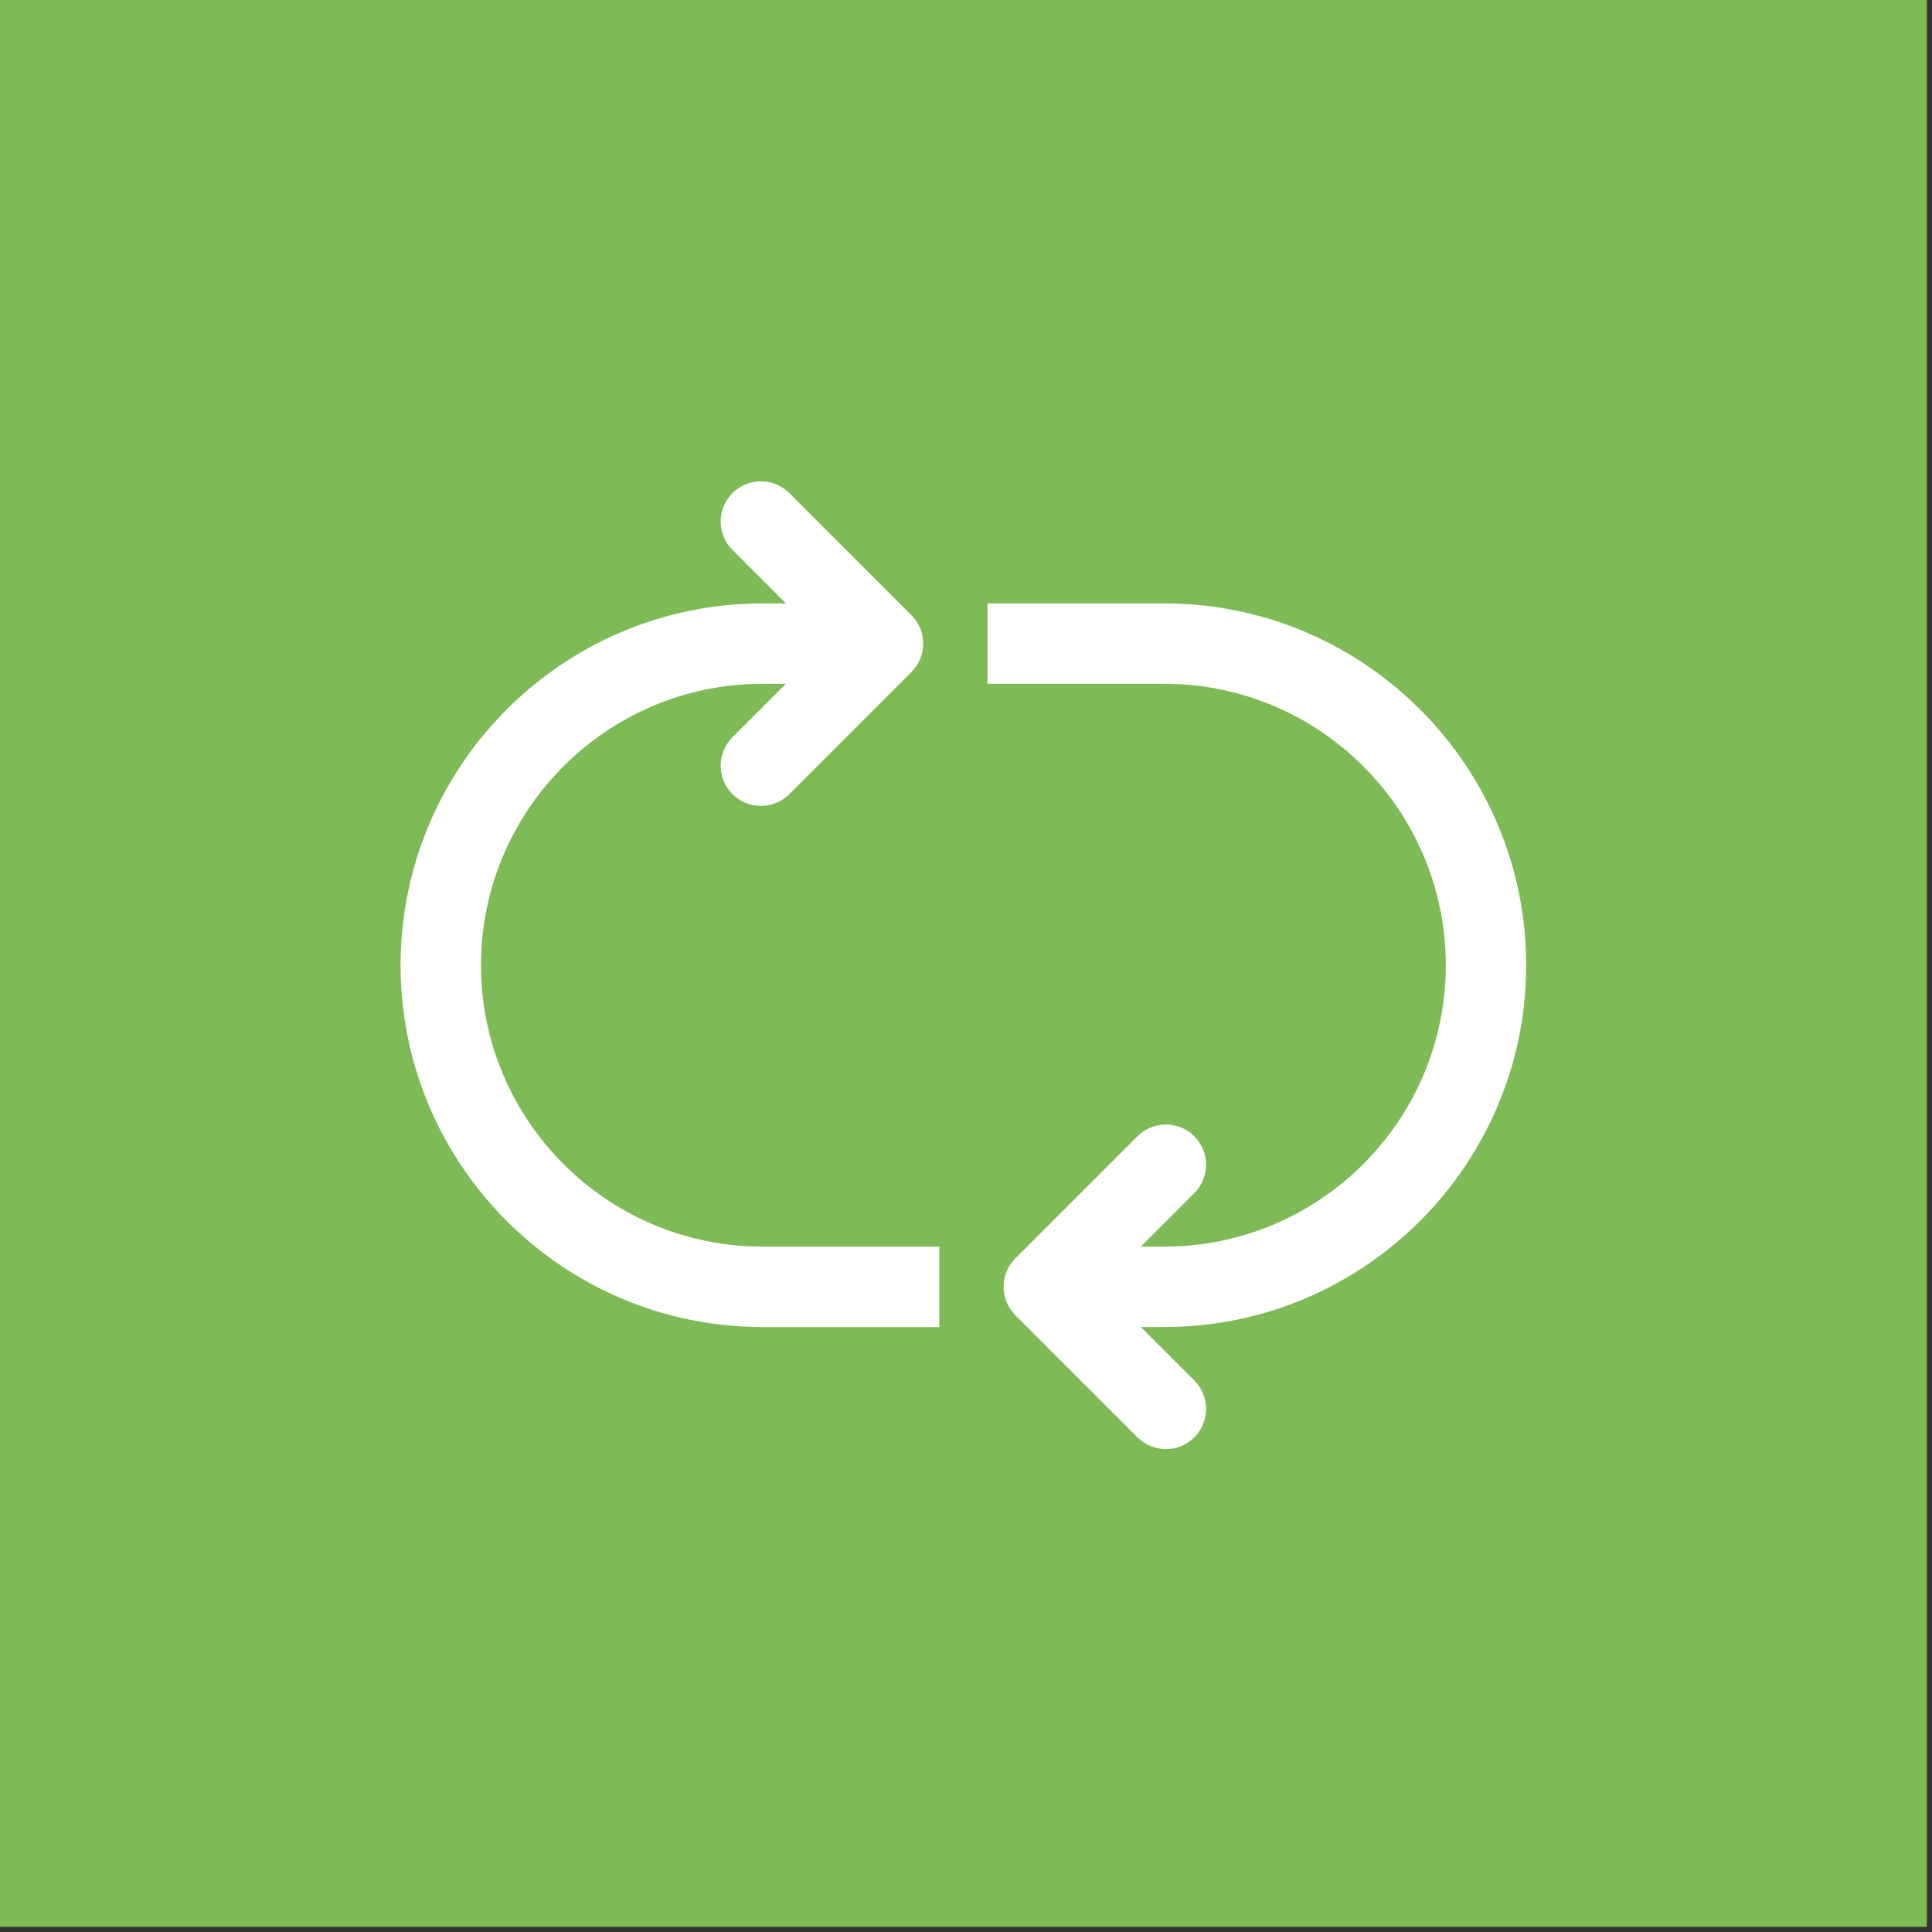 <svg xmlns="http://www.w3.org/2000/svg" xmlns:xlink="http://www.w3.org/1999/xlink" width="264" zoomAndPan="magnify" viewBox="0 0 198 198" height="264" preserveAspectRatio="xMidYMid meet" version="1.0"><rect x="0" y="0" width="198" height="198" fill="#333333" stroke="none"/><defs><clipPath id="2ebdf5cb3b"><path d="M 0 0 L 197.473 0 L 197.473 197.473 L 0 197.473 Z M 0 0 " clip-rule="nonzero"/></clipPath><clipPath id="f626ac97e7"><path d="M 101 61 L 156.496 61 L 156.496 148.684 L 101 148.684 Z M 101 61 " clip-rule="nonzero"/></clipPath></defs><g clip-path="url(#2ebdf5cb3b)"><path fill="#7eba56" d="M 0 0 L 197.473 0 L 197.473 197.473 L 0 197.473 Z M 0 0 " fill-opacity="1" fill-rule="nonzero"/></g><path fill="#ffffff" d="M 49.293 98.918 C 49.293 83.016 62.23 70.078 78.133 70.078 L 80.547 70.078 L 75.066 75.559 C 73.457 77.168 73.457 79.777 75.066 81.387 C 75.871 82.191 76.926 82.594 77.98 82.594 C 79.035 82.594 80.09 82.191 80.895 81.387 L 93.406 68.871 C 95.016 67.266 95.016 64.656 93.406 63.047 L 80.895 50.535 C 79.285 48.926 76.676 48.926 75.066 50.535 C 73.457 52.141 73.457 54.75 75.066 56.359 L 80.547 61.84 L 78.133 61.84 C 57.688 61.84 41.055 78.473 41.055 98.918 C 41.055 119.363 57.688 136 78.133 136 L 96.262 136 L 96.262 127.758 L 78.133 127.758 C 62.23 127.758 49.293 114.82 49.293 98.918 Z M 49.293 98.918 " fill-opacity="1" fill-rule="nonzero"/><g clip-path="url(#f626ac97e7)"><path fill="#ffffff" d="M 156.41 98.918 C 156.41 78.473 139.777 61.84 119.332 61.84 L 101.203 61.84 L 101.203 70.078 L 119.332 70.078 C 135.234 70.078 148.172 83.016 148.172 98.918 C 148.172 114.82 135.234 127.758 119.332 127.758 L 116.918 127.758 L 122.398 122.277 C 124.008 120.668 124.008 118.059 122.398 116.453 C 120.793 114.844 118.18 114.844 116.574 116.453 L 104.059 128.965 C 102.449 130.574 102.449 133.184 104.059 134.789 L 116.574 147.305 C 117.379 148.109 118.434 148.512 119.484 148.512 C 120.539 148.512 121.594 148.109 122.398 147.305 C 124.008 145.695 124.008 143.086 122.398 141.477 L 116.918 135.996 L 119.332 135.996 C 139.777 136 156.41 119.363 156.41 98.918 Z M 156.41 98.918 " fill-opacity="1" fill-rule="nonzero"/></g></svg>